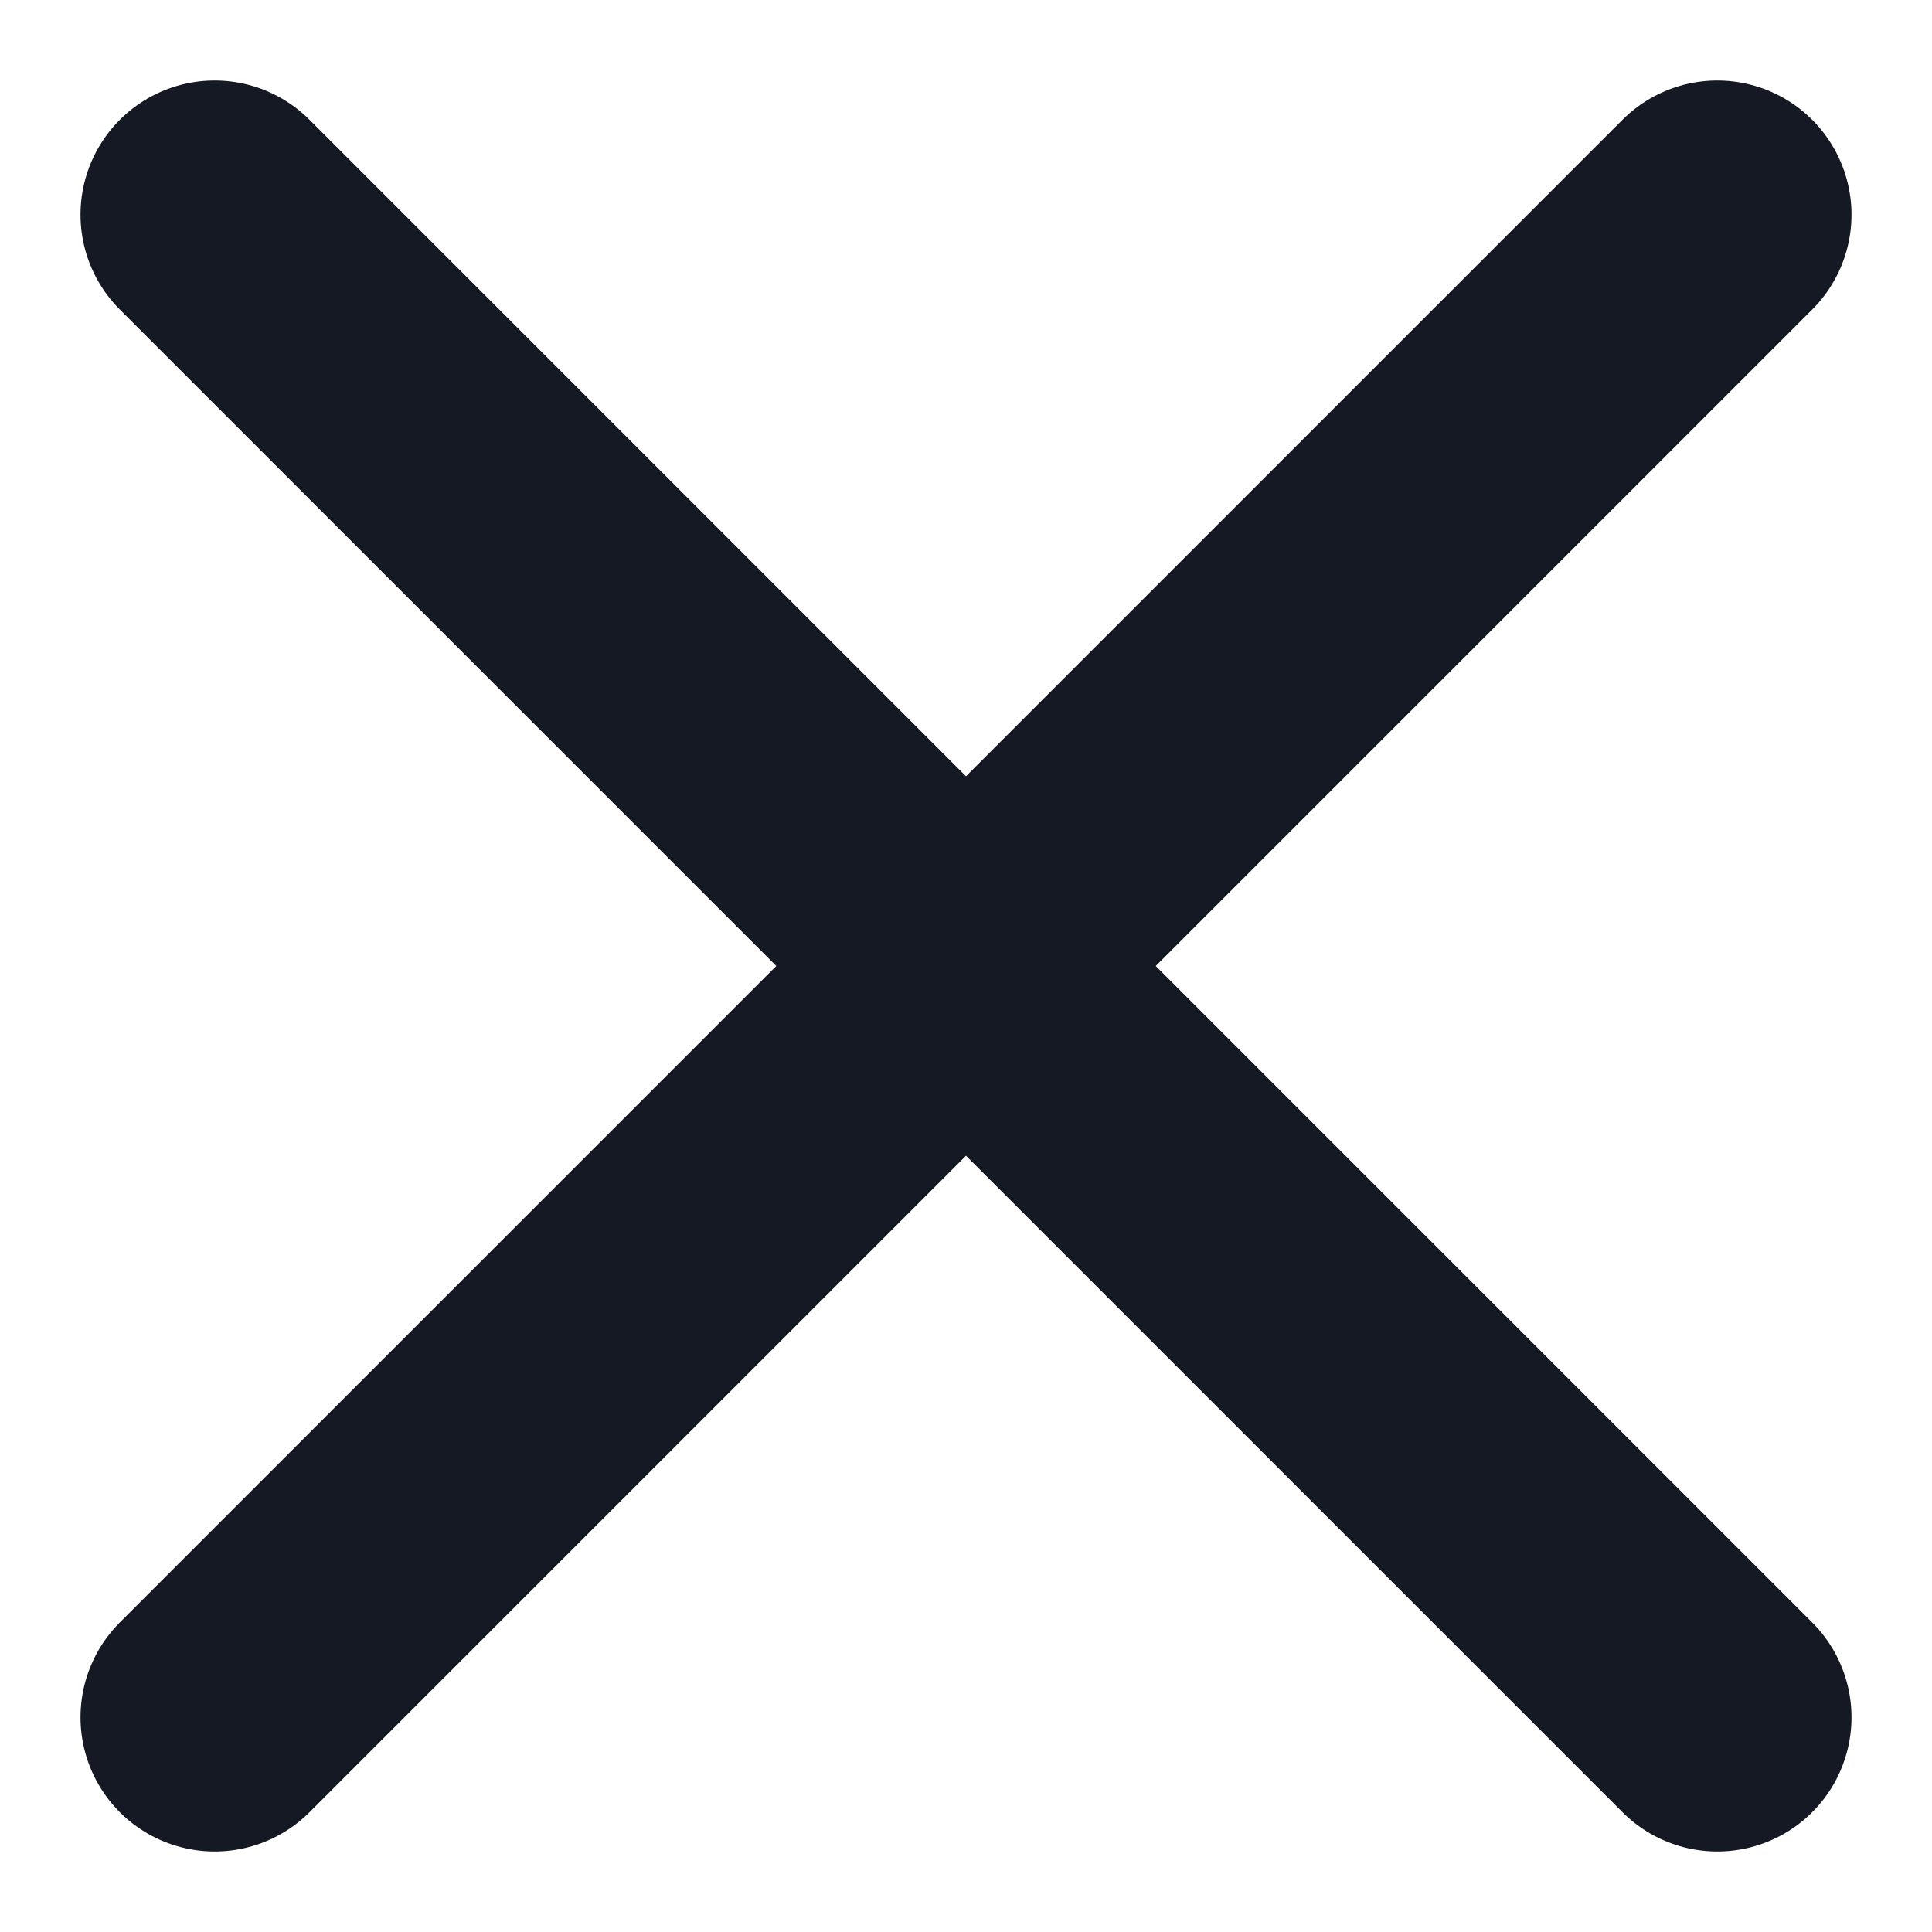 <svg width="18" height="18" viewBox="0 0 18 18" fill="none" xmlns="http://www.w3.org/2000/svg">
<path d="M2 2L16 16" stroke="#151923" stroke-width="2.5" stroke-linecap="round"/>
<path d="M16 2L2 16" stroke="#151923" stroke-width="2.5" stroke-linecap="round"/>
</svg>
